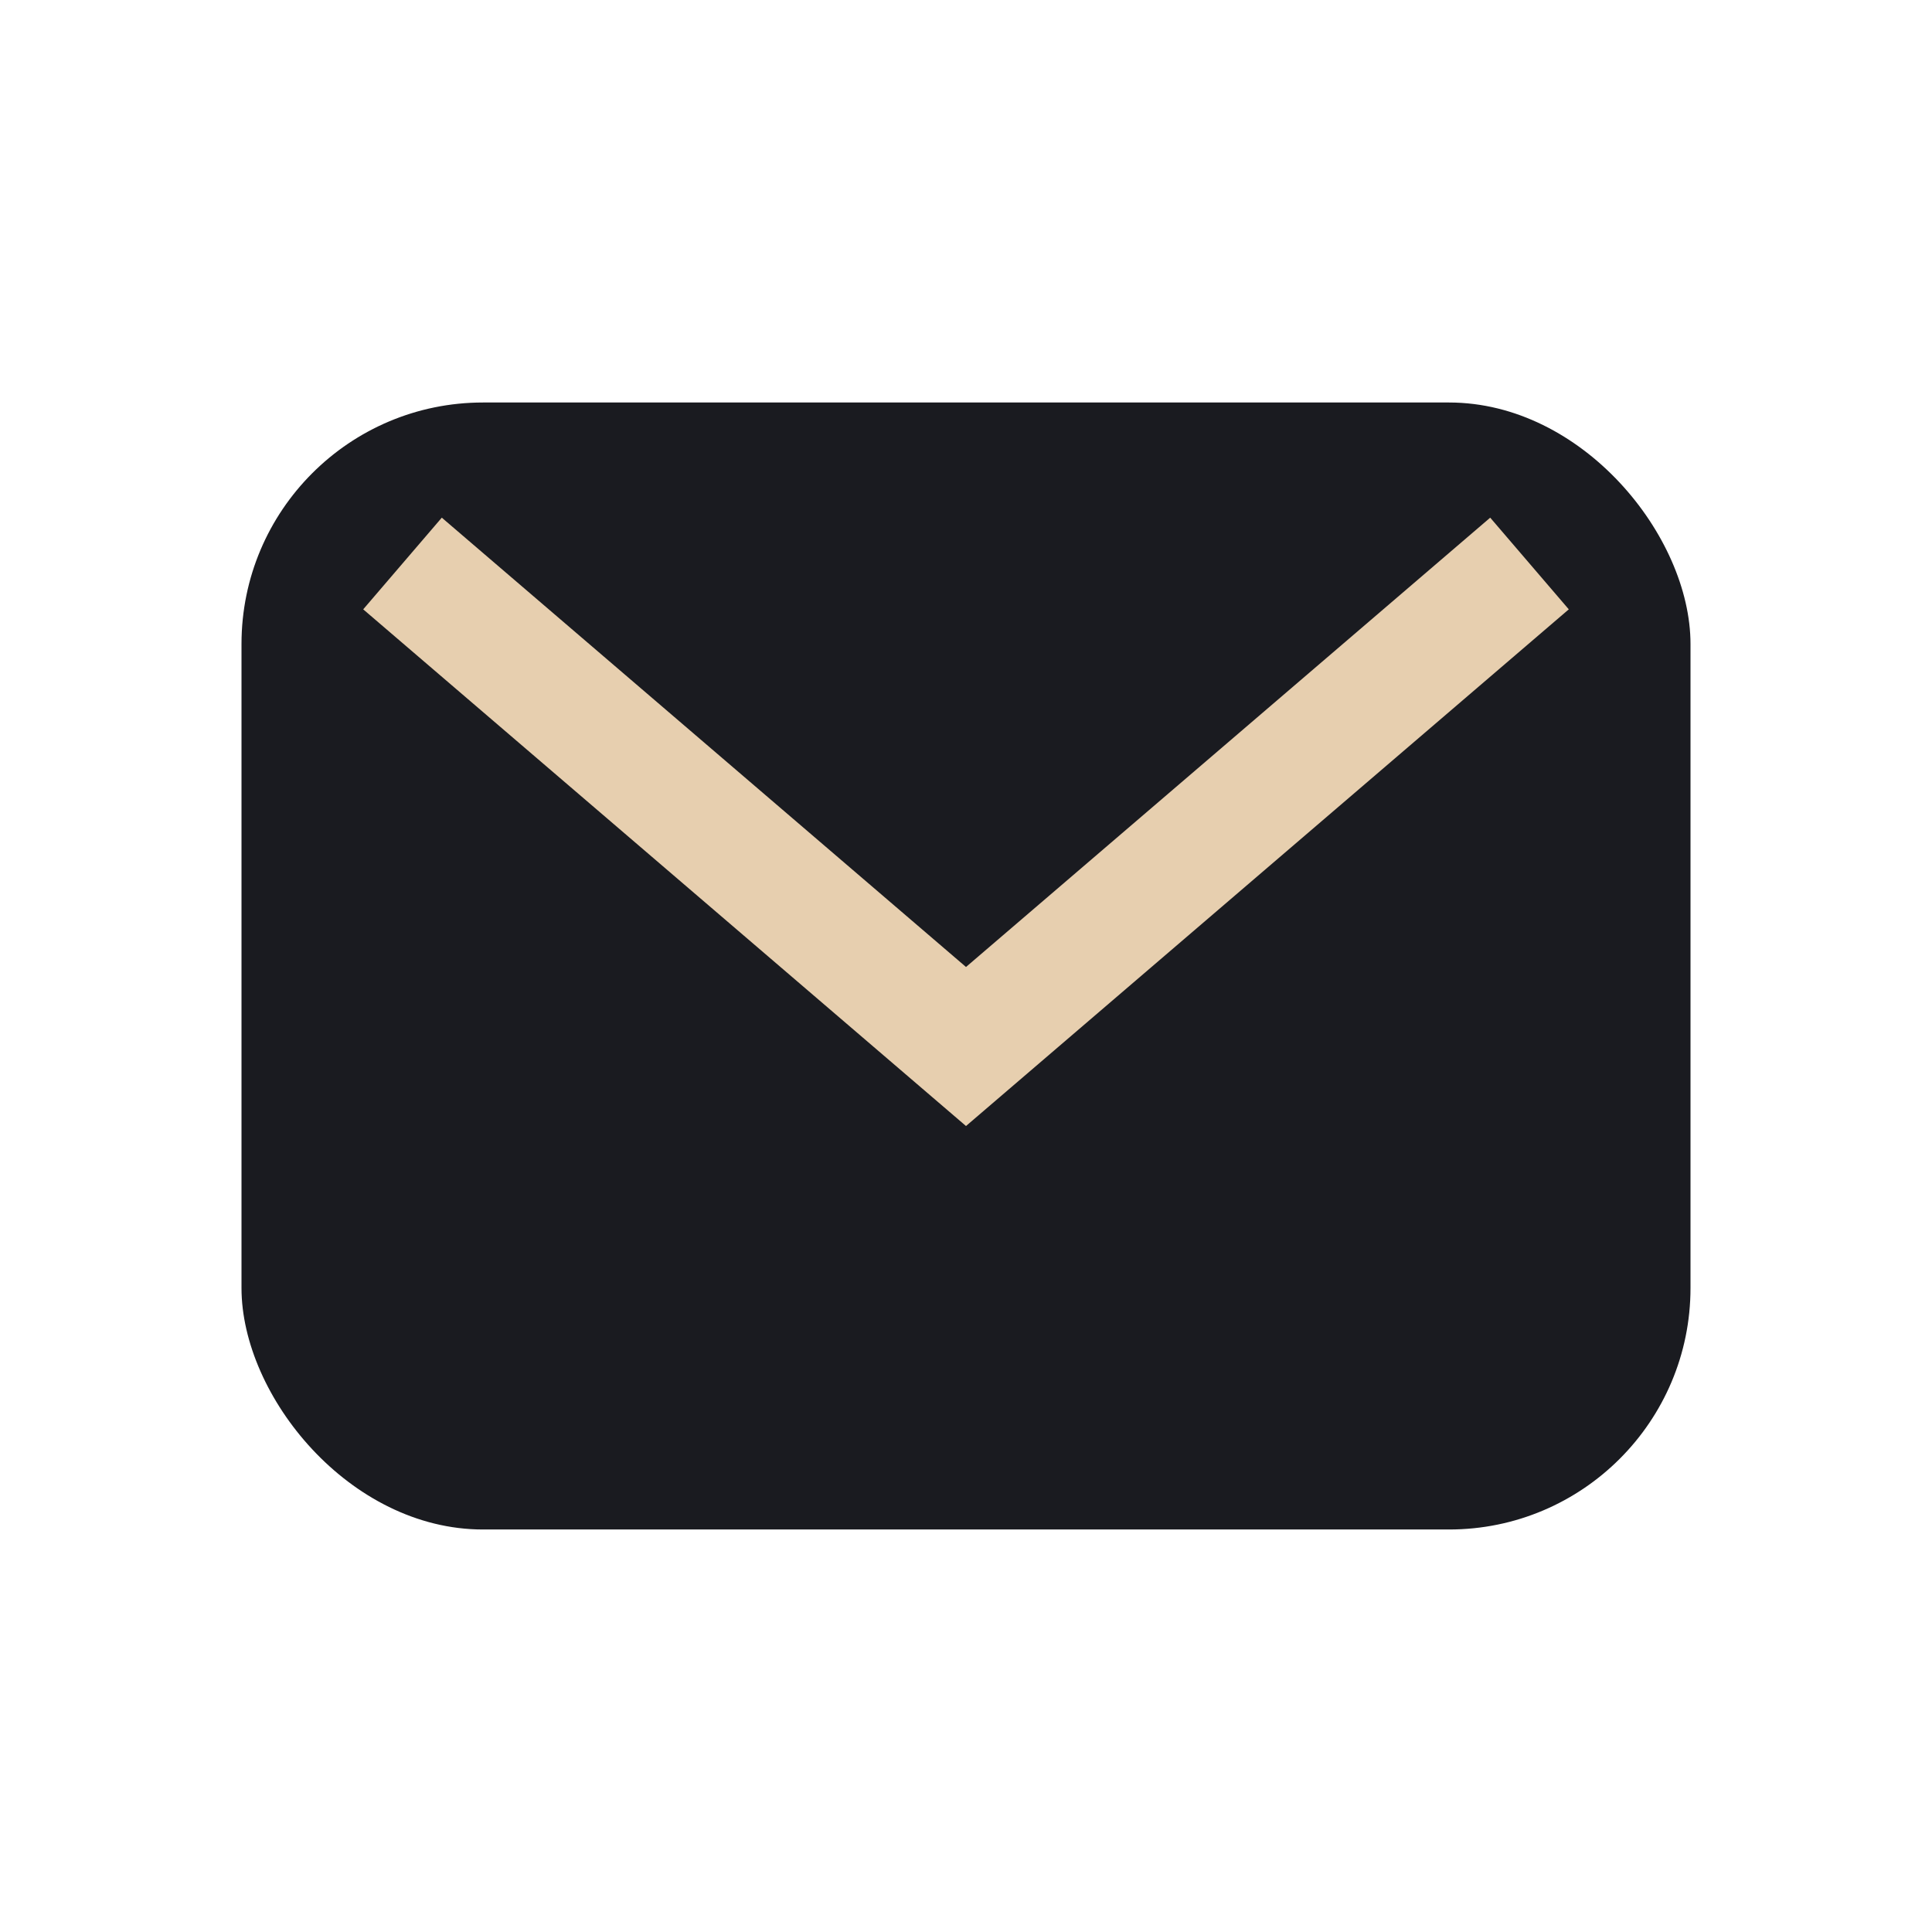 <?xml version="1.0" encoding="UTF-8"?>
<svg xmlns="http://www.w3.org/2000/svg" width="24" height="24" viewBox="0 0 24 24"><rect width="24" height="24" fill="none"/><rect x="3" y="5" width="18" height="14" rx="3" fill="#1A1B20"/><path d="M5 7l7 6 7-6" fill="none" stroke="#E7CFAF" stroke-width="1.5"/></svg>